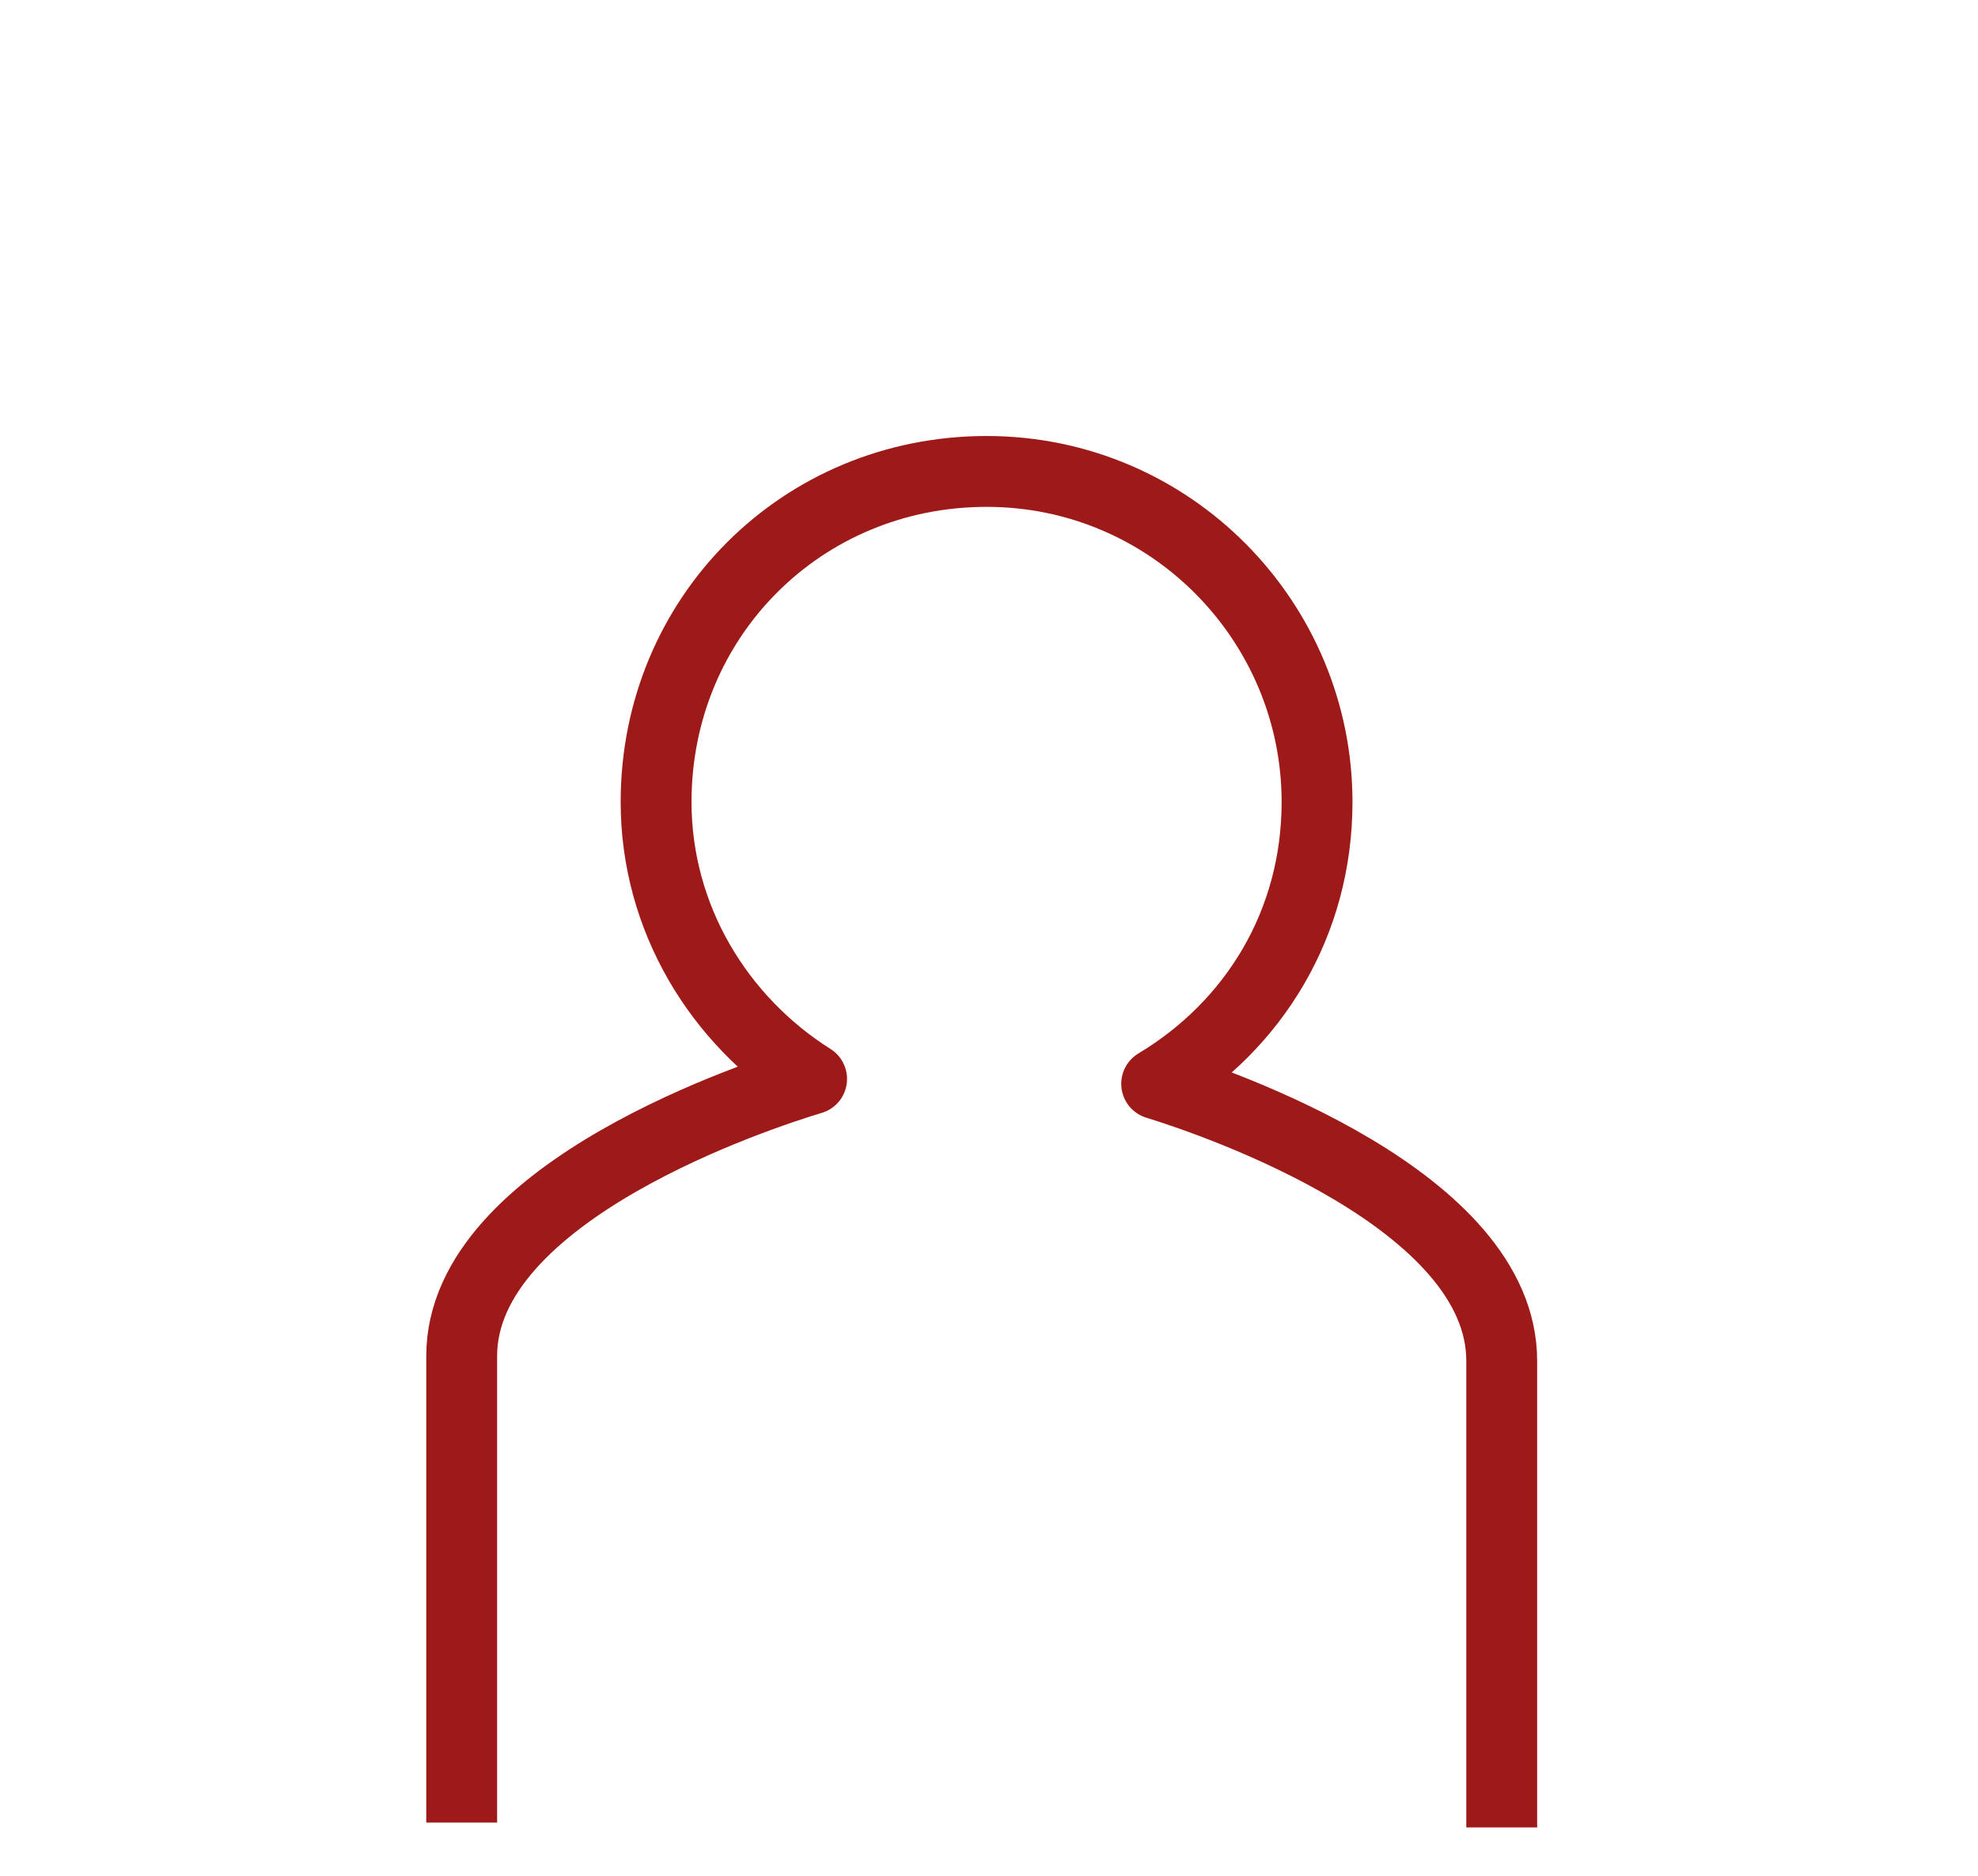 <?xml version="1.0" encoding="utf-8"?>
<!-- Generator: Adobe Illustrator 20.0.0, SVG Export Plug-In . SVG Version: 6.00 Build 0)  -->
<svg version="1.1" id="Ebene_1" xmlns="http://www.w3.org/2000/svg" xmlns:xlink="http://www.w3.org/1999/xlink" x="0px" y="0px"
	 width="40.7px" height="38.6px" viewBox="0 0 40.7 38.6" style="enable-background:new 0 0 40.7 38.6;" xml:space="preserve">
<style type="text/css">
	.st0{clip-path:url(#SVGID_2_);fill:none;stroke:#9D1A18;stroke-width:1.458;stroke-linejoin:round;}
</style>
<g>
	<defs>
		<rect id="SVGID_1_" width="40.7" height="38.6"/>
	</defs>
	<clipPath id="SVGID_2_">
		<use xlink:href="#SVGID_1_"  style="overflow:visible;"/>
	</clipPath>
	<path class="st0" d="M30.9,37.6V28c0-3.3-5.8-5.3-7.1-5.7c2-1.2,3.3-3.3,3.3-5.8c0-3.7-3-6.8-6.8-6.8s-6.8,3-6.8,6.8
		c0,2.4,1.3,4.5,3.2,5.7c-1,0.3-7.2,2.3-7.2,5.7v9.6"/>
</g>
</svg>

